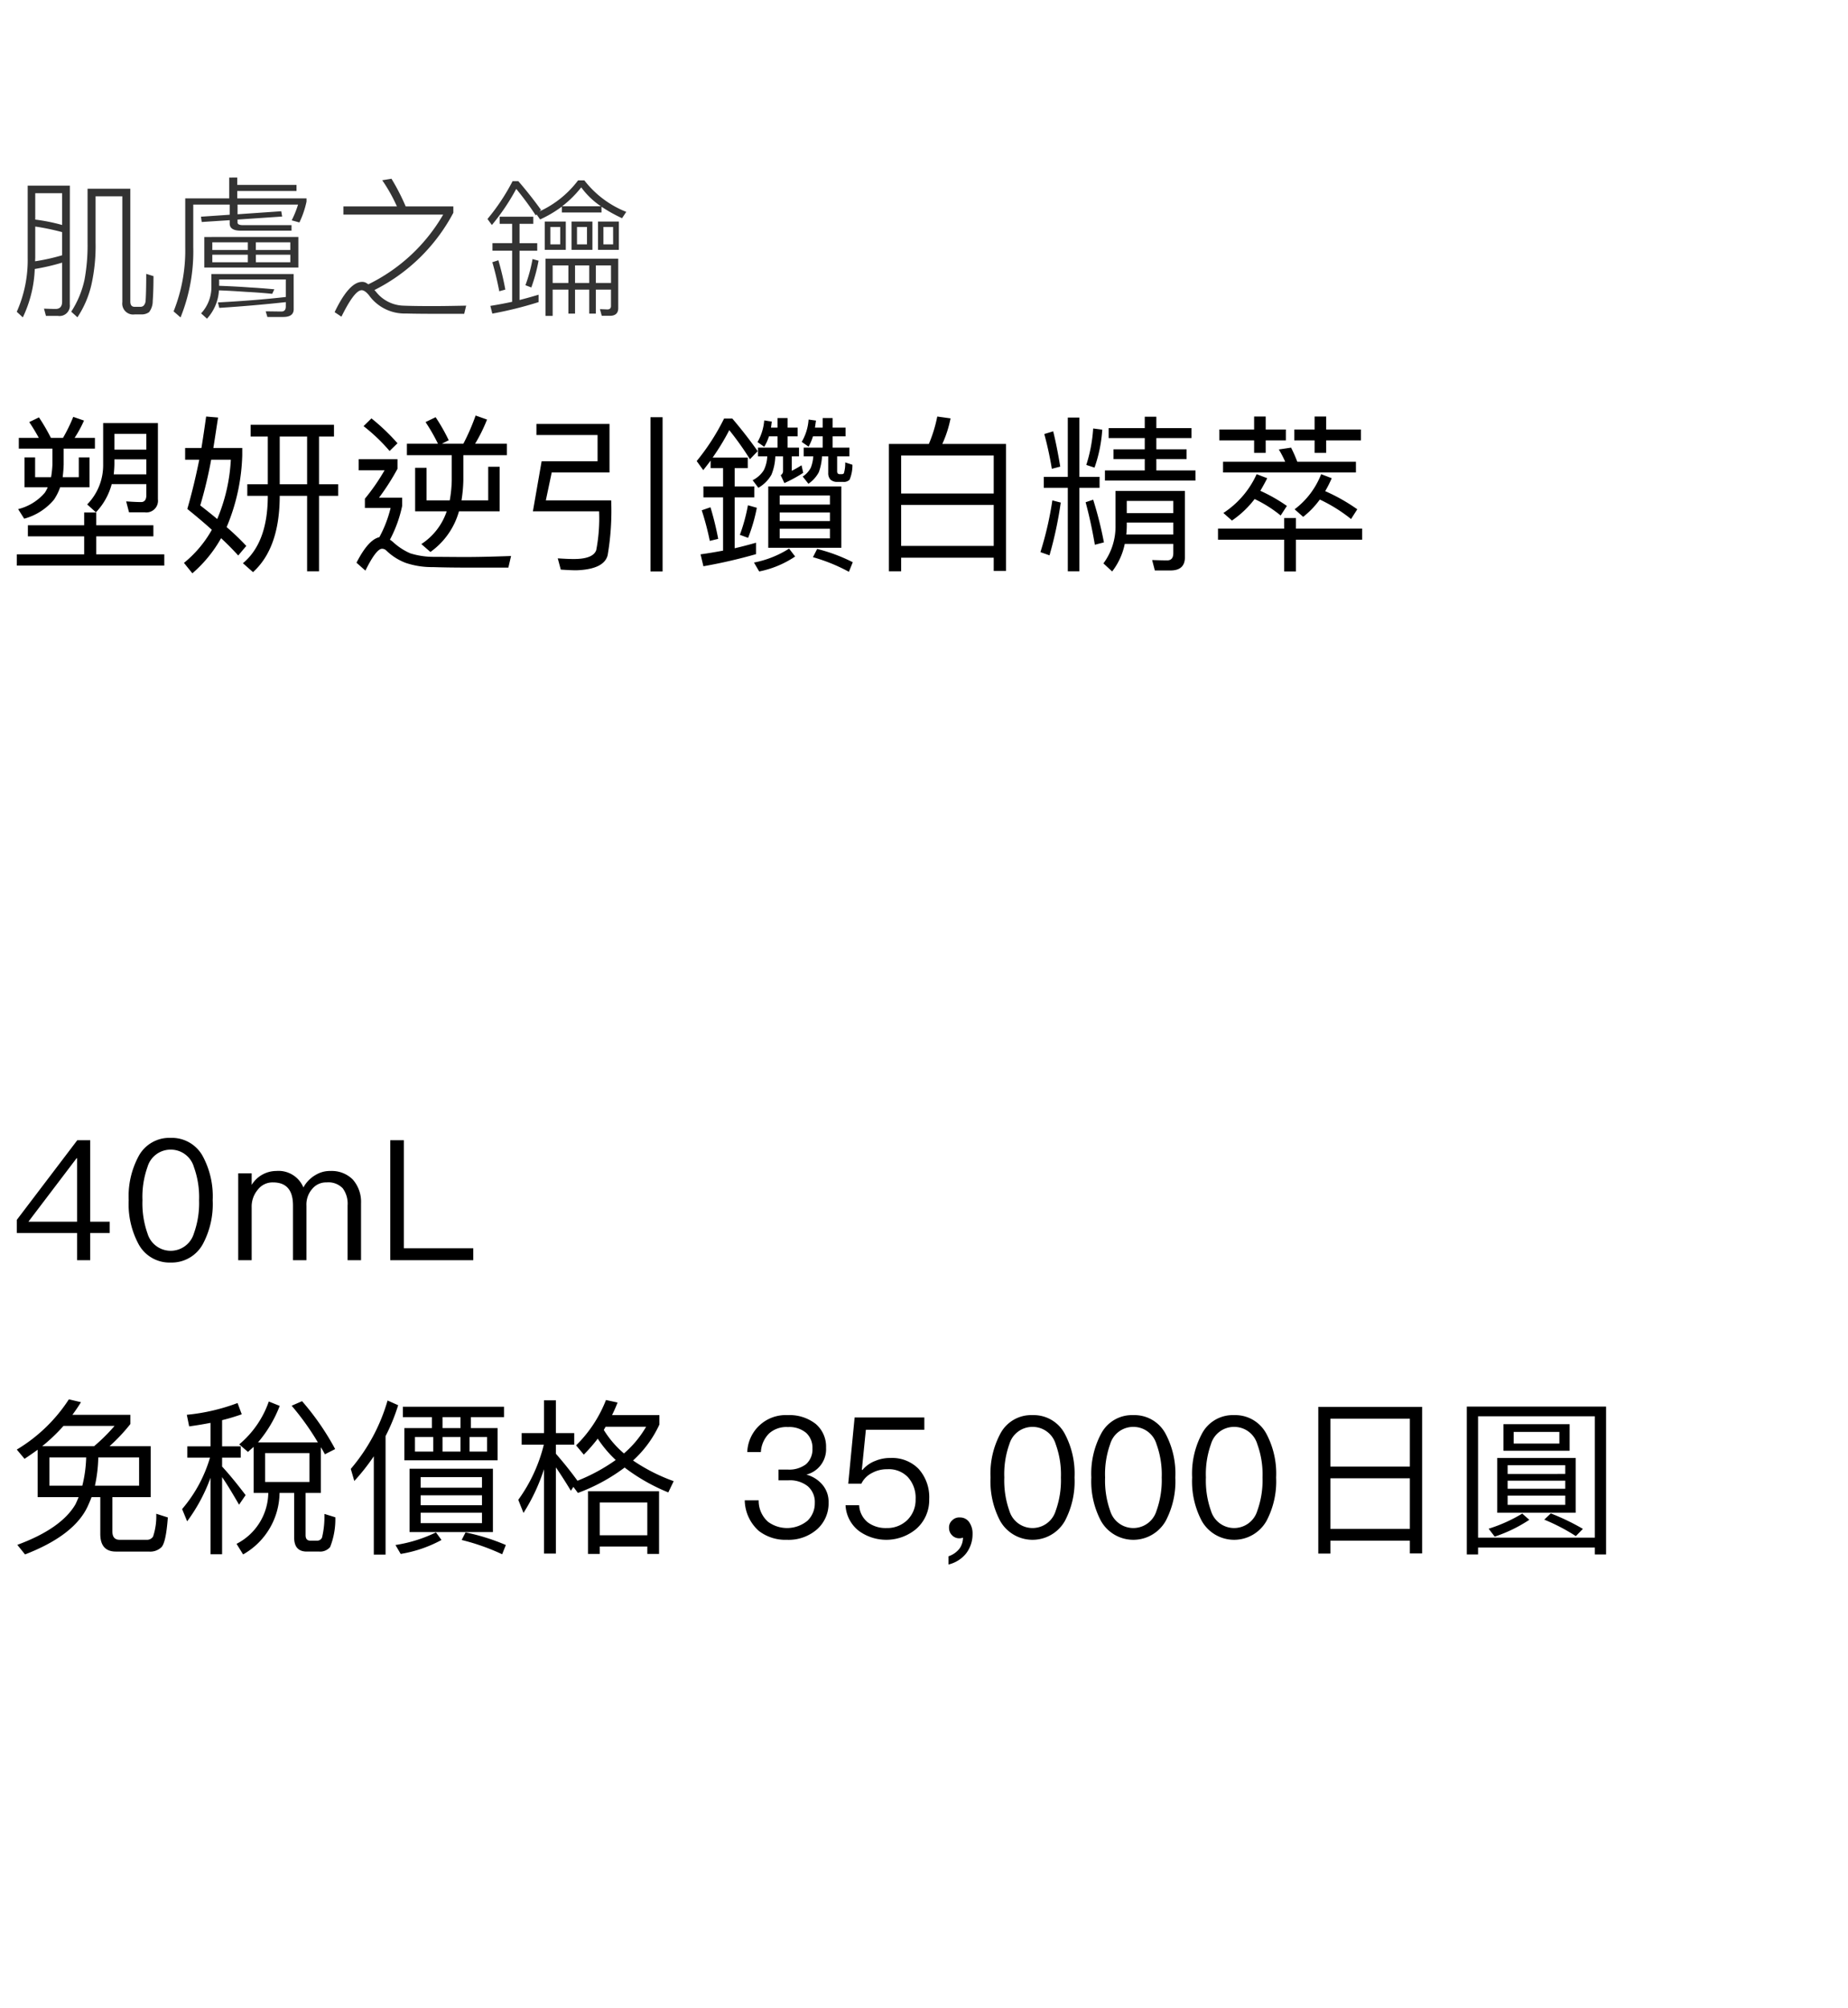 <svg xmlns="http://www.w3.org/2000/svg" width="220" height="239" viewBox="0 0 220 239">
  <g id="bs_detail_08" transform="translate(-540 -1090)">
    <rect id="長方形_7799" data-name="長方形 7799" width="220" height="239" transform="translate(540 1090)" fill="#fff"/>
    <path id="パス_6693" data-name="パス 6693" d="M2.54,17.52v1.32h6.7v2.14H1.22v1.34H18.78V20.98h-8.1V18.84h6.8V17.52h-6.8V16H9.24v1.52ZM1.46,7.12V8.4h4v1.9a11.878,11.878,0,0,1-.16,1.5H3.4V9.44H2.14V13H4.9a4.014,4.014,0,0,1-.34.64A6.084,6.084,0,0,1,1.38,15.6l.72,1.14a7.02,7.02,0,0,0,3.54-2.26A6.4,6.4,0,0,0,6.38,13h3.5V9.44H8.6V11.8H6.68q.09-.69.12-1.5V8.4h3.72V7.12H8.1A14.2,14.2,0,0,0,9.22,5.06L7.94,4.62a19.311,19.311,0,0,1-1.22,2.5H5.28A23.687,23.687,0,0,0,3.86,4.68L2.7,5.24c.38.56.76,1.18,1.14,1.88ZM12.84,9.68h3.8v1.78H12.76a12.518,12.518,0,0,0,.08-1.26Zm3.8-1.16h-3.8V6.64h3.8Zm-4.12,4.1h4.12v1.34c0,.52-.22.8-.62.8-.56,0-1.14-.04-1.78-.08l.34,1.3h1.86a1.387,1.387,0,0,0,1.58-1.54V5.36H11.5v4.92a6.659,6.659,0,0,1-1.9,4.76l1.04.94A7.758,7.758,0,0,0,12.52,12.62ZM23.76,4.58c-.18,1.28-.36,2.52-.56,3.74H21.26v1.4h1.68c-.42,2.1-.9,4.06-1.42,5.86,1.06.86,2.04,1.68,2.92,2.48A13.673,13.673,0,0,1,21.12,22l1,1.24a15.505,15.505,0,0,0,3.42-4.18c.78.72,1.46,1.42,2.04,2.06l.96-1.14a28.967,28.967,0,0,0-2.34-2.24,23.588,23.588,0,0,0,1.86-8.56V8.32H24.62c.18-1.12.36-2.32.56-3.62Zm1.32,12.2c-.62-.52-1.3-1.06-2.02-1.62a52.7,52.7,0,0,0,1.3-5.44H26.7A20.812,20.812,0,0,1,25.08,16.78Zm10.7-9.82v5.68H32.52V6.96Zm0,7.06V23H37.2V14.02h2.28V12.64H37.2V6.96h1.78V5.56H29.06v1.4H31.1v5.68H28.66v1.38H31.1v.2c-.04,3.6-1.02,6.2-2.96,7.82l1.2,1.06q3.12-2.82,3.18-8.88v-.2Zm21.56.54H54.16a17.512,17.512,0,0,0,.22-2.38v-3h5.18V7.82H55.78A19.308,19.308,0,0,0,57.2,4.94l-1.36-.48a25.416,25.416,0,0,1-1.46,3.36H51.82l.82-.42a22.3,22.3,0,0,0-1.56-2.74l-1.2.58a21.965,21.965,0,0,1,1.48,2.58h-3.7V9.18H53v3a14.986,14.986,0,0,1-.24,2.38H50V10.68H48.64v5.18H52.4a7.5,7.5,0,0,1-3.02,3.9l1.08.94a8.876,8.876,0,0,0,3.4-4.84H58.7v-5.3H57.34ZM43.44,4.8l-.94.92a21.31,21.31,0,0,1,3.1,2.96l.94-.92A24.681,24.681,0,0,0,43.44,4.8ZM41.92,9.66v1.32H45a24.493,24.493,0,0,1-2.34,3.38v1.1h3.06a14.324,14.324,0,0,1-1.34,3.48c-.88.2-1.78,1.2-2.72,3.04l1.06.94c.86-1.74,1.52-2.6,1.98-2.6a.728.728,0,0,1,.5.2A6.732,6.732,0,0,0,47.52,22a9.755,9.755,0,0,0,3.22.5c1.2.04,2.56.06,4.1.06h4.9l.32-1.38q-3.33.12-5.4.12c-1.44,0-2.72-.02-3.84-.02a9.309,9.309,0,0,1-2.76-.42,7.252,7.252,0,0,1-1.98-1.28,2.916,2.916,0,0,0-.44-.34A15.2,15.2,0,0,0,47.1,15.2v-.96H44.34a27.711,27.711,0,0,0,2.2-3.44V9.66Zm34.74-5V23.02H78.1V4.66ZM64.9,11.24h6.88V5.46h-8.7V6.78h7.28V9.9H63.7l-1.04,5.96h7.88a19.92,19.92,0,0,1-.34,4.62c-.24.7-1.14,1.06-2.66,1.06-.64,0-1.28-.04-1.92-.08l.36,1.34c.64.04,1.26.08,1.88.08,2.18-.08,3.42-.68,3.7-1.8a31.384,31.384,0,0,0,.42-6.52H64.2Zm20.4-.52V12.9H82.96v1.3H85.3v6.34c-.88.16-1.76.32-2.68.44l.34,1.42a61.612,61.612,0,0,0,6.26-1.44V19.6c-.84.24-1.68.46-2.54.66V14.2h2.34V12.9H86.68V10.72h1.56V9.46H84.06A27.7,27.7,0,0,0,86.04,6.2,36.265,36.265,0,0,1,88.5,9.66l.92-.96c-.96-1.36-1.98-2.66-3.02-3.88h-.98a26.548,26.548,0,0,1-3.26,5.06l.78,1.08c.3-.38.6-.76.88-1.14v.9Zm-1.5,4.66-1.04.36a33.4,33.4,0,0,1,.96,3.64l1-.24A35.8,35.8,0,0,0,83.8,15.38Zm4.46-.24a21.106,21.106,0,0,1-.96,3.52l.98.36a20.18,20.18,0,0,0,1.04-3.58Zm2.42-2.24v7.3h8.7V12.9Zm7.34,6.18H92.04V17.94h5.98Zm-5.98-2.06V16h5.98v1.02Zm0-1.96V13.98h5.98v1.08Zm4.46,5.28-.5.98a20.892,20.892,0,0,1,4.28,1.74l.46-1.14A20.033,20.033,0,0,0,96.5,20.34Zm-3.34-.04a12.062,12.062,0,0,1-4.18,1.66l.62,1.06a11.769,11.769,0,0,0,4.28-1.78ZM90.76,6.94h1.02V8.28H89.46V9.32h1.1a4.078,4.078,0,0,1-.42,1.66,3.337,3.337,0,0,1-1.32,1.18l.68.9a4.158,4.158,0,0,0,1.56-1.56,6.382,6.382,0,0,0,.46-2.18h.92v1.8a.552.552,0,0,1-.28.44l.44.94a16.387,16.387,0,0,0,2.24-1.22l-.2-.9a13.3,13.3,0,0,1-1.16.66V9.32h.86V8.28H92.98V6.94h1.2V5.9h-1.2V4.76h-1.2V5.9H91c.04-.22.06-.46.1-.72l-.9-.14a6.137,6.137,0,0,1-.8,2.58l.8.56A5.566,5.566,0,0,0,90.76,6.94Zm5.24,0h1.16V8.28H94.9V9.32h1.14a4.608,4.608,0,0,1-.3,1.36,2.774,2.774,0,0,1-.96,1.04l.68.86A3.832,3.832,0,0,0,96.7,11.2a6.643,6.643,0,0,0,.38-1.88h.74v2a1.1,1.1,0,0,0,.26.76,1.127,1.127,0,0,0,.78.28h.76a.94.94,0,0,0,.74-.26,4.448,4.448,0,0,0,.34-1.78l-.86-.28a4.124,4.124,0,0,1-.16,1.3.346.346,0,0,1-.26.1h-.24c-.2,0-.3-.12-.3-.34V9.32h1.46V8.28h-2V6.94h1.54V5.9H98.34V4.76H97.16V5.9h-.92l.12-.84-.88-.12a6.055,6.055,0,0,1-.82,2.66l.82.56A5.876,5.876,0,0,0,96,6.94Zm22.98.9H111.4a13.52,13.52,0,0,0,.98-3.04l-1.58-.22a16.623,16.623,0,0,1-1,3.26h-4.76V23h1.46V21.38h11.02v1.58h1.46ZM106.5,19.98V15.1h11.02v4.88Zm0-6.24V9.22h11.02v4.52Zm16.98-1.98v1.3h2.86V23h1.38V13.06h2.4v-1.3h-2.4V4.7h-1.38v7.06Zm9.88,5.44h5.54v1.42h-5.6a10.334,10.334,0,0,0,.06-1.14Zm5.54-1.12h-5.54V14.62h5.54Zm-5.78,3.66h5.78v1.1c0,.56-.24.86-.72.86-.56,0-1.16-.02-1.8-.04l.32,1.24h1.88c1.12,0,1.7-.52,1.7-1.56v-7.9h-8.26v4.12a7.376,7.376,0,0,1-1.44,4.5l1.04.96A7.982,7.982,0,0,0,133.12,19.74Zm-8.62-5.18a40.107,40.107,0,0,1-1.42,6.16l1.08.38a46.146,46.146,0,0,0,1.34-6.28Zm4.86-.08-.9.3c.44,1.62.8,3.3,1.1,5.06l1.08-.28A44.632,44.632,0,0,0,129.36,14.48ZM124.6,6.34l-1.06.32a41.928,41.928,0,0,1,.9,4.14l1-.26Q125.05,8.17,124.6,6.34ZM129.36,6a17.816,17.816,0,0,1-.82,4.34l.98.32a16.75,16.75,0,0,0,.92-4.52Zm1.84-.04V7.14h4.3V8.48h-3.72V9.64h3.72V11h-4.74v1.2h10.78V11h-4.66V9.64h3.6V8.48h-3.6V7.14h4.18V5.96h-4.18V4.6H135.5V5.96Zm21.72,2.32-1.46.22a12.475,12.475,0,0,1,.76,1.46h-7.4v1.28h15.82V9.96h-6.98A17.367,17.367,0,0,0,152.92,8.28Zm-4.34,6.12a15.082,15.082,0,0,1,3.1,1.96l.74-1.14a19.363,19.363,0,0,0-3.16-1.8c.28-.48.56-.98.82-1.5l-1.26-.48a10.833,10.833,0,0,1-3.96,4.62l1.02.9A11.64,11.64,0,0,0,148.58,14.4Zm7.76.06a18.479,18.479,0,0,1,3.72,2.32l.74-1.16a21.632,21.632,0,0,0-3.82-2.16,13.836,13.836,0,0,0,.78-1.54l-1.26-.48a9.55,9.55,0,0,1-3.16,4.18l1.02.9A10.246,10.246,0,0,0,156.34,14.46ZM144.38,6.12v1.3h4.14V8.9h1.38V7.42h2.4V6.12h-2.4V4.58h-1.38V6.12Zm11.34-1.54V6.12H153.3v1.3h2.42V8.9h1.38V7.42h4.14V6.12H157.1V4.58Zm-11.5,13.34v1.32h7.88v3.78h1.4V19.24h7.88V17.92H153.5V16.66h-1.4v1.26Z" transform="translate(540.78 1135)"/>
    <path id="パス_6680" data-name="パス 6680" d="M3.5,10.56V16.2H8.38c-.12.28-.24.58-.38.86-1.12,1.92-3.44,3.54-6.92,4.82L2,23.02c3.88-1.5,6.38-3.4,7.46-5.72.16-.36.32-.72.46-1.1h1.04v4.38q0,2.1,1.86,2.1h3.92a1.926,1.926,0,0,0,1.52-.54c.36-.42.6-1.6.74-3.52l-1.38-.44a7.576,7.576,0,0,1-.38,2.72.846.846,0,0,1-.76.38H13.26c-.58,0-.86-.34-.86-1V16.2h4.56V10.14h-4.9A21.366,21.366,0,0,0,14.54,7.5V6.4H7.64q.54-.72,1.02-1.5L7.22,4.56a19.044,19.044,0,0,1-6.2,5.98l.92,1.1Q2.72,11.13,3.5,10.56Zm6.72-.42H4.04A20.765,20.765,0,0,0,6.58,7.72h6.08A21.37,21.37,0,0,1,10.22,10.14Zm5.36,4.7H10.32a17.189,17.189,0,0,0,.4-3.36h4.86Zm-6.76,0H4.9V11.48H9.28A15.666,15.666,0,0,1,8.82,14.84Zm20.4-4.62V15.7h1.74a6.92,6.92,0,0,1-3.78,6.06l.78,1.26A8.52,8.52,0,0,0,32.3,15.7h1.74v5.32c0,1.1.5,1.66,1.5,1.66h1.5a1.538,1.538,0,0,0,1.28-.54,8.978,8.978,0,0,0,.62-3.54l-1.3-.4a10.769,10.769,0,0,1-.28,2.8.61.61,0,0,1-.58.38h-.82c-.38,0-.56-.22-.56-.66V15.7h1.82V10.26q.24.39.48.84l1.22-.62a31.034,31.034,0,0,0-3.94-5.7l-1.24.54a31.488,31.488,0,0,1,3.12,4.36H29.74a14.941,14.941,0,0,0,2.58-4.34l-1.3-.52a11.638,11.638,0,0,1-3.52,5.1l1.04.9C28.76,10.62,28.98,10.42,29.22,10.22Zm6.64,4.18H30.58V10.96h5.28ZM21.54,7.78c.88-.12,1.72-.26,2.54-.42v2.8H21.32V11.5h2.7a16.593,16.593,0,0,1-3.32,6.12l.6,1.46a20.454,20.454,0,0,0,2.78-5.18V23h1.38V13.82c.56.8,1.22,1.9,2.02,3.28l.78-1.14c-.96-1.26-1.88-2.4-2.8-3.4V11.5h2.22V10.16H25.46V7.04c.82-.2,1.6-.44,2.34-.7L27.3,5a23.512,23.512,0,0,1-6.04,1.4ZM45.16,4.7a21.856,21.856,0,0,1-4.38,8.14l.42,1.44a25.411,25.411,0,0,0,2.32-2.94v11.7h1.4V8.94a22.88,22.88,0,0,0,1.5-3.68Zm1.82.74V6.68h3.46v1.3H47.16v3.84h11.1V7.98H55.08V6.68h3.94V5.44Zm6.86,2.54H51.7V6.68h2.14ZM57,10.78H54.92V9.04H57Zm-3.16,0H51.7V9.04h2.14Zm-3.24,0H48.42V9.04H50.6Zm-2.82,2.04v7.54H57.7V12.82ZM56.4,19.3H49.1V18.06h7.3Zm-7.3-2.14V15.98h7.3v1.18Zm0-2.08V13.82h7.3v1.26Zm5.34,5.32-.46.9A26.052,26.052,0,0,1,58.8,23l.44-1.1A24.769,24.769,0,0,0,54.44,20.4Zm-3.52,0a16.971,16.971,0,0,1-4.82,1.5l.62,1.06a15.309,15.309,0,0,0,4.86-1.66ZM65.2,12.66c.48.7,1.08,1.62,1.78,2.78l.3-.46.54.72a21.8,21.8,0,0,0,5.56-3.02,22.636,22.636,0,0,0,5.2,2.96l.64-1.34a21.454,21.454,0,0,1-4.84-2.46,13.229,13.229,0,0,0,3.14-4.28V6.44H71.88q.36-.72.66-1.5l-1.38-.3a15.409,15.409,0,0,1-3.56,5.4l.92,1.1a19.139,19.139,0,0,0,1.66-1.9,13.751,13.751,0,0,0,2.14,2.54,21.461,21.461,0,0,1-4.58,2.48l.02-.02c-.86-1.18-1.72-2.24-2.56-3.2V9.96h2.18V8.58H65.2V4.68H63.78v3.9H61.12V9.96h2.64a18.812,18.812,0,0,1-3.04,6.56l.62,1.56a22.6,22.6,0,0,0,2.44-5.2V22.92H65.2ZM77.48,15.5H69.02v7.46h1.4v-.88h5.66v.88h1.4Zm-7.06,5.24v-3.9h5.66v3.9ZM73.3,11a11.678,11.678,0,0,1-2.4-2.8c.08-.12.14-.26.22-.38h4.82A12.292,12.292,0,0,1,73.3,11ZM92.8,6.44a4.575,4.575,0,0,0-4.82,4.4H89.6a3.378,3.378,0,0,1,.98-2.22,3.076,3.076,0,0,1,2.24-.76,3.109,3.109,0,0,1,2.18.7,2.408,2.408,0,0,1,.74,1.86,2.353,2.353,0,0,1-.76,1.86,3.3,3.3,0,0,1-2.18.64H91.7V14.2h1.16a3.423,3.423,0,0,1,2.32.7,2.484,2.484,0,0,1,.84,2,2.866,2.866,0,0,1-.86,2.1,3.822,3.822,0,0,1-4.7.14,3.313,3.313,0,0,1-1.12-2.56H87.68a4.976,4.976,0,0,0,1.7,3.66,5.187,5.187,0,0,0,3.32,1.04,5.131,5.131,0,0,0,3.6-1.26,4.113,4.113,0,0,0,1.36-3.18,3.113,3.113,0,0,0-.72-2.1,3.764,3.764,0,0,0-1.92-1.22,3.117,3.117,0,0,0,2.34-3.2,3.539,3.539,0,0,0-1.24-2.84A5.037,5.037,0,0,0,92.8,6.44Zm7.96.28L100,14.6h1.56a2.833,2.833,0,0,1,1.28-1.28,3.66,3.66,0,0,1,1.82-.44,3.123,3.123,0,0,1,2.44.94,3.65,3.65,0,0,1,.92,2.64,3.346,3.346,0,0,1-.98,2.46,3.409,3.409,0,0,1-2.48.96,3.569,3.569,0,0,1-2.18-.64,2.778,2.778,0,0,1-1.08-2.08H99.68a4.108,4.108,0,0,0,1.64,3.1,5.556,5.556,0,0,0,6.78-.28,4.561,4.561,0,0,0,1.54-3.54,5.026,5.026,0,0,0-1.28-3.62,4.4,4.4,0,0,0-3.3-1.28,4.539,4.539,0,0,0-1.82.34,3.713,3.713,0,0,0-1.54,1.08h-.08l.48-4.78h6.96V6.72Zm12.54,11.9a1.165,1.165,0,0,0-.92.34,1.11,1.11,0,0,0-.38.9,1.208,1.208,0,0,0,.36.88,1.163,1.163,0,0,0,.86.36,1.149,1.149,0,0,0,.44-.08,2.239,2.239,0,0,1-.44,1.34,2.784,2.784,0,0,1-1.28.88v.98a3.838,3.838,0,0,0,2.08-1.3,3.748,3.748,0,0,0,.78-2.34,2.323,2.323,0,0,0-.4-1.4A1.312,1.312,0,0,0,113.3,18.62Zm8.64-12.18a4.146,4.146,0,0,0-3.86,2.26,10.069,10.069,0,0,0-1.14,5.16,10.069,10.069,0,0,0,1.14,5.16,4.426,4.426,0,0,0,7.72,0,10.069,10.069,0,0,0,1.14-5.16A10.069,10.069,0,0,0,125.8,8.7,4.187,4.187,0,0,0,121.94,6.44Zm0,1.4A2.855,2.855,0,0,1,124.7,9.9a10.514,10.514,0,0,1,.62,3.96,10.66,10.66,0,0,1-.62,3.96,2.879,2.879,0,0,1-5.52,0,10.706,10.706,0,0,1-.6-3.96,10.562,10.562,0,0,1,.6-3.96A2.855,2.855,0,0,1,121.94,7.84Zm12-1.4a4.146,4.146,0,0,0-3.86,2.26,10.069,10.069,0,0,0-1.14,5.16,10.069,10.069,0,0,0,1.14,5.16,4.426,4.426,0,0,0,7.72,0,10.069,10.069,0,0,0,1.14-5.16A10.069,10.069,0,0,0,137.8,8.7,4.187,4.187,0,0,0,133.94,6.44Zm0,1.4A2.855,2.855,0,0,1,136.7,9.9a10.514,10.514,0,0,1,.62,3.96,10.659,10.659,0,0,1-.62,3.96,2.879,2.879,0,0,1-5.52,0,10.705,10.705,0,0,1-.6-3.96,10.562,10.562,0,0,1,.6-3.96A2.855,2.855,0,0,1,133.94,7.84Zm12-1.4a4.146,4.146,0,0,0-3.86,2.26,10.069,10.069,0,0,0-1.14,5.16,10.069,10.069,0,0,0,1.14,5.16,4.426,4.426,0,0,0,7.72,0,10.069,10.069,0,0,0,1.14-5.16A10.069,10.069,0,0,0,149.8,8.7,4.187,4.187,0,0,0,145.94,6.44Zm0,1.4A2.855,2.855,0,0,1,148.7,9.9a10.514,10.514,0,0,1,.62,3.96,10.659,10.659,0,0,1-.62,3.96,2.879,2.879,0,0,1-5.52,0,10.705,10.705,0,0,1-.6-3.96,10.562,10.562,0,0,1,.6-3.96A2.855,2.855,0,0,1,145.94,7.84Zm22.38-2.38H155.96V22.92h1.44V21.38h9.46V22.9h1.46ZM157.4,19.98V13.96h9.46v6.02Zm0-7.42V6.86h9.46v5.7Zm32.82-7.14H173.64v17.6h1.34V22.2h13.9v.82h1.34Zm-15.24,15.6V6.58h13.9V21.02ZM178,7.52v3.16h7.88V7.52Zm6.66,2.3h-5.44V8.44h5.44Zm-7.4,1.72v6.52h9.34V11.54Zm8.1,5.58H178.5v-1.1h6.86ZM178.5,15.2v-.96h6.86v.96Zm0-1.76V12.4h6.86v1.04Zm1.74,4.72a18.252,18.252,0,0,1-4,1.8l.72.94a17.188,17.188,0,0,0,4.12-2Zm3.4-.02-.78.74a22.715,22.715,0,0,1,3.76,1.96l.84-.86A26.374,26.374,0,0,0,183.64,18.14Z" transform="translate(540.98 1252)"/>
    <path id="パス_6681" data-name="パス 6681" d="M7.68,6.72.48,16.2v1.56H7.66V21H9.22V17.76h2.32V16.42H9.22V6.72ZM7.6,8.86h.06v7.56H1.86ZM18.8,6.44A4.146,4.146,0,0,0,14.94,8.7a10.069,10.069,0,0,0-1.14,5.16,10.069,10.069,0,0,0,1.14,5.16,4.181,4.181,0,0,0,3.86,2.26,4.223,4.223,0,0,0,3.86-2.26,10.069,10.069,0,0,0,1.14-5.16A10.069,10.069,0,0,0,22.66,8.7,4.187,4.187,0,0,0,18.8,6.44Zm0,1.4A2.855,2.855,0,0,1,21.56,9.9a10.514,10.514,0,0,1,.62,3.96,10.66,10.66,0,0,1-.62,3.96,2.879,2.879,0,0,1-5.52,0,10.706,10.706,0,0,1-.6-3.96,10.562,10.562,0,0,1,.6-3.96A2.855,2.855,0,0,1,18.8,7.84Zm12.56,2.54a3.449,3.449,0,0,0-2.92,1.66V10.66h-1.6V21h1.6V14.7a3.1,3.1,0,0,1,.72-2.08,2.207,2.207,0,0,1,1.82-.88c1.58,0,2.38.9,2.38,2.74V21h1.6V14.52a2.827,2.827,0,0,1,.7-2.02,2.126,2.126,0,0,1,1.7-.76,2.355,2.355,0,0,1,1.92.7,3.066,3.066,0,0,1,.58,2.04V21h1.6V14.22a4.028,4.028,0,0,0-.98-2.82,3.526,3.526,0,0,0-2.62-1.02,3.291,3.291,0,0,0-1.82.48,3.8,3.8,0,0,0-1.44,1.48A3.208,3.208,0,0,0,31.36,10.38ZM44.94,6.72V21h9.88V19.58H46.56V6.72Z" transform="translate(541.52 1218.999)"/>
    <path id="パス_6698" data-name="パス 6698" d="M7.344,20.1l.738.666a11.792,11.792,0,0,0,1.692-4,21.164,21.164,0,0,0,.468-4.878V6.364h3.186v12.6a1.3,1.3,0,0,0,1.494,1.458h.72a1.491,1.491,0,0,0,.972-.27,2.174,2.174,0,0,0,.432-1.332c.054-.684.09-1.656.09-2.952l-.864-.27c0,1.656-.036,2.718-.072,3.168a.938.938,0,0,1-.252.63.594.594,0,0,1-.378.126H14.9c-.36,0-.522-.216-.522-.63V5.464H9.288V11.89a22.679,22.679,0,0,1-.36,4.392A11.446,11.446,0,0,1,7.344,20.1ZM7.182,5.1H2.16v8.568a15.115,15.115,0,0,1-1.3,6.444l.72.666a14.539,14.539,0,0,0,1.422-5.76,26.294,26.294,0,0,0,3.258-.756V18.91c0,.576-.27.864-.774.864-.432,0-.882-.018-1.386-.036l.234.864h1.44a1.23,1.23,0,0,0,1.4-1.368Zm-4.14,9c0-.162.018-.324.018-.486V9.964a28.126,28.126,0,0,1,3.2.666v2.754A24.062,24.062,0,0,1,3.042,14.1ZM3.06,9.136V6h3.2v3.78A21.936,21.936,0,0,0,3.06,9.136Zm23.094-5V6.616H20.916v5.832a19.507,19.507,0,0,1-1.386,7.614l.828.72a20.979,20.979,0,0,0,1.512-8.388V7.354h4.338V8.56l-3.42.234.09.63,3.33-.216v.4c0,.558.432.846,1.3.846H33.57V9.8H27.792c-.432,0-.648-.108-.648-.306v-.36l5.31-.36-.108-.63-5.2.36V7.354h7.2a11.932,11.932,0,0,1-.756,1.872l.918.252a10.936,10.936,0,0,0,.846-2.484V6.616H27.108V5.734h7.056v-.72H27.108V4.132Zm-2.97,7.074v3.636h11.2V11.206Zm10.242,3.006h-4.1v-.9h4.1Zm-5.058,0h-4.23v-.9h4.23Zm-4.23-1.458v-.918h4.23v.918Zm5.184-.918h4.1v.918h-4.1Zm4.5,3.78H24.03v1.53a4.579,4.579,0,0,1-1.224,3.15l.7.63A5.475,5.475,0,0,0,24.93,17.56c1.1.036,2.178.108,3.24.18,1.008.054,2.052.126,3.1.234l.252-.54q-1.809-.162-2.862-.216c-.954-.072-2.2-.144-3.708-.2v-.756h7.938v2.088c-2.556.288-5.238.5-8.082.648l.162.648c2.808-.18,5.454-.414,7.92-.684v.522c0,.4-.18.594-.522.594-.576,0-1.188-.018-1.872-.018l.2.666h1.89q1.242,0,1.242-.918ZM45.468,4.276l-1.1.18A19.133,19.133,0,0,1,46.116,7.57H39.744v.972h11.88a20.864,20.864,0,0,1-8.91,8.3l-.162-.108a.933.933,0,0,0-.594-.18c-1.008,0-2.106,1.188-3.258,3.6l.81.54c1.044-2.106,1.836-3.15,2.412-3.15q.378,0,.864.594a5.207,5.207,0,0,0,4.392,2.178c.684.018,1.8.036,3.384.036h3.564l.234-.972c-1.692.036-3.006.054-3.96.054-1.548,0-2.754-.018-3.582-.054a4.314,4.314,0,0,1-3.168-1.62,2.768,2.768,0,0,0-.216-.234,21.582,21.582,0,0,0,9.4-9.2V7.57H47.16A25.427,25.427,0,0,0,45.468,4.276ZM59.832,9.64v2.3h-2.34v.9h2.34v6.084q-1.242.27-2.592.486l.234.918a45.615,45.615,0,0,0,5.508-1.368v-.882c-.72.216-1.476.432-2.268.63V12.844H62.82v-.9H60.714V9.64h1.638V8.794h-4V9.64Zm-1.638,4.338-.72.234c.324,1.1.594,2.25.828,3.456l.72-.2A34.763,34.763,0,0,0,58.194,13.978Zm4.068-.144a18.379,18.379,0,0,1-.846,3.114l.7.27a20.192,20.192,0,0,0,.864-3.186Zm-2.376-9.27a24.736,24.736,0,0,1-2.988,4.5l.522.72a25.673,25.673,0,0,0,2.9-4.3,35.281,35.281,0,0,1,2.322,3.15l.108-.108.414.594a14.235,14.235,0,0,0,2.592-1.53v.7H70.47V7.606a18.238,18.238,0,0,0,2.448,1.368l.5-.756a11.794,11.794,0,0,1-4.986-3.744H67.68a12.066,12.066,0,0,1-4.59,3.69l.18-.18c-.882-1.224-1.782-2.358-2.7-3.42Zm5.9,2.988A12.776,12.776,0,0,0,68.058,5.3a9.34,9.34,0,0,0,2.34,2.25ZM63.72,9.37v3.366h2.5V9.37Zm1.836,2.718h-1.17v-2.07h1.17Zm1.35-2.718v3.366H69.39V9.37Zm1.836,2.718H67.554v-2.07h1.188ZM70.056,9.37v3.366H72.54V9.37Zm1.8,2.718H70.7v-2.07h1.152Zm-7.2,5.382h1.872v2.862h.792V17.47h1.692v2.862H69.8V17.47h1.8v1.962c0,.252-.144.4-.432.4l-.882-.036.216.792h.972c.648,0,.99-.306.99-.9v-5.9H63.81V20.6h.846Zm6.948-.792H69.8V14.59h1.8ZM69.012,14.59v2.088H67.32V14.59Zm-2.484,0v2.088H64.656V14.59Z" transform="translate(541.136 1107)" fill="#333"/>
  </g>
</svg>
